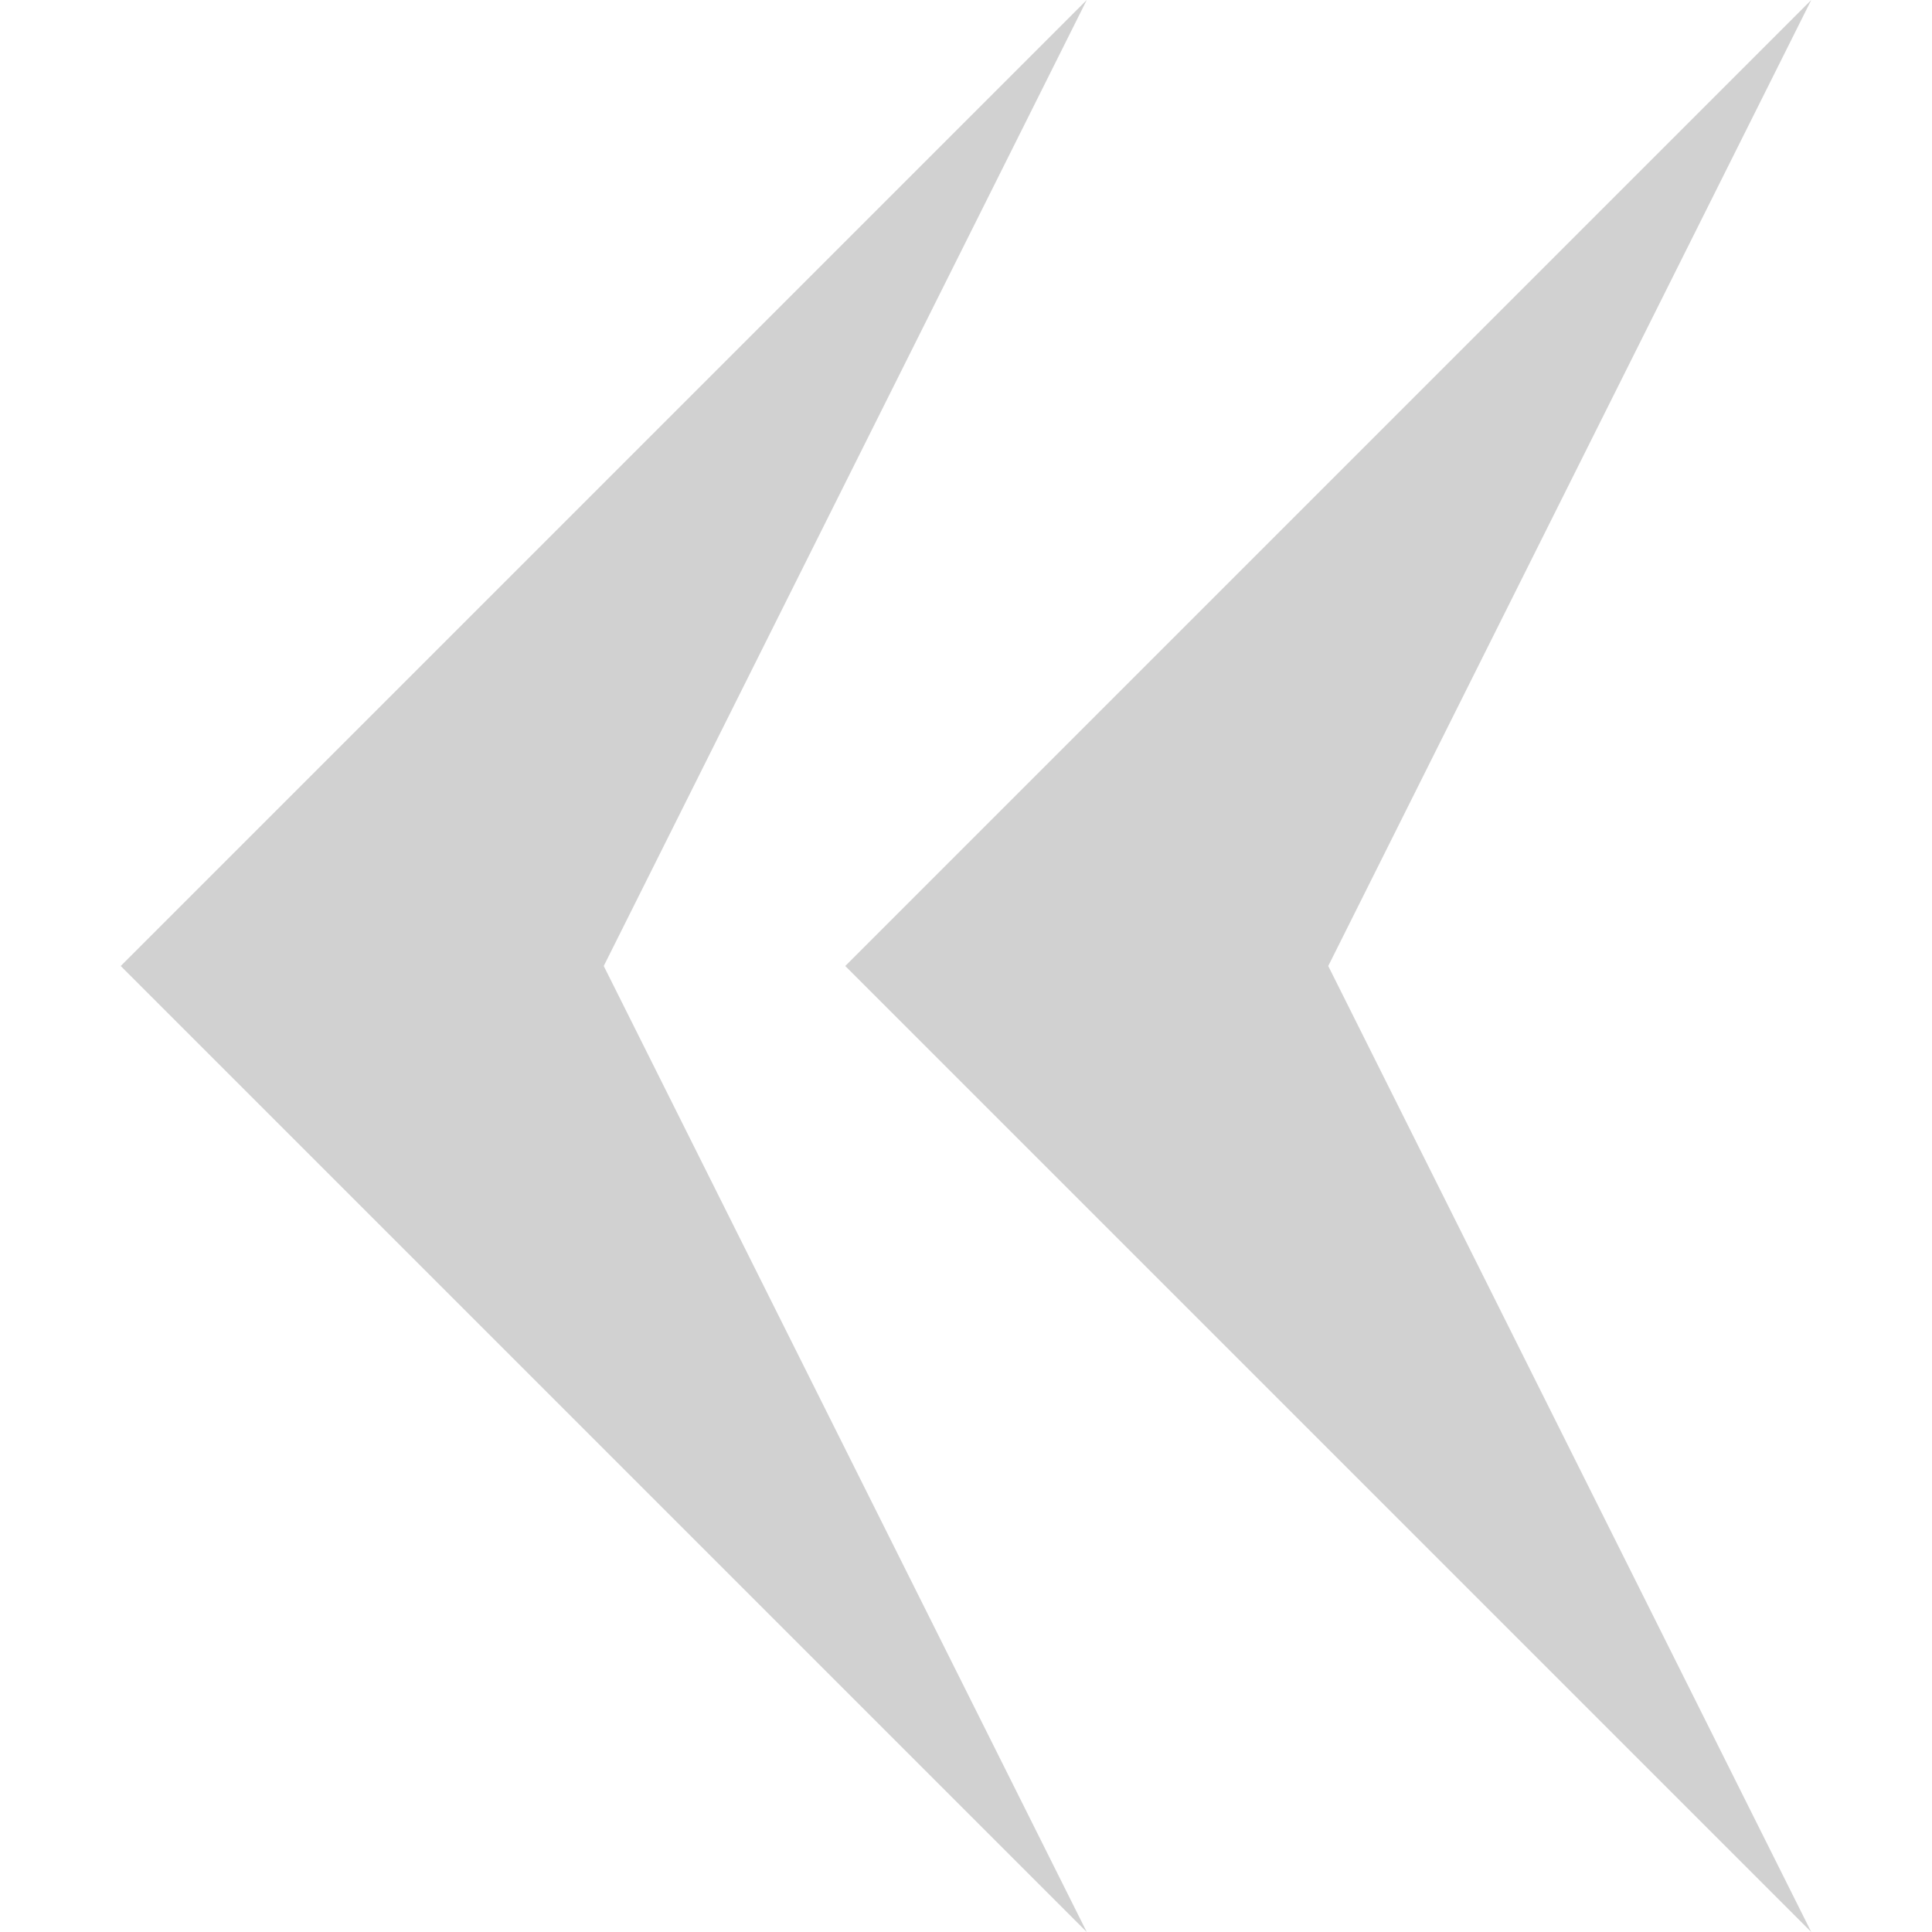 <svg xmlns="http://www.w3.org/2000/svg" xmlns:xlink="http://www.w3.org/1999/xlink" version="1.1" x="0px" y="0px" viewBox="0 0 512 512" enable-background="new 0 0 512 512" xml:space="preserve" aria-hidden="true" width="512px" height="512px" style="fill:url(#CerosGradient_id533dc0a71);"><defs><linearGradient class="cerosgradient" data-cerosgradient="true" id="CerosGradient_id533dc0a71" gradientUnits="userSpaceOnUse" x1="50%" y1="100%" x2="50%" y2="0%"><stop offset="0%" stop-color="#D1D1D1"/><stop offset="100%" stop-color="#D1D1D1"/></linearGradient><linearGradient/></defs><path fill="#000000" d="M32,256L288,0L160,256l128,256L32,256z M480,512L352,256L480,0L224,256L480,512z" style="fill:url(#CerosGradient_id533dc0a71);"/></svg>
